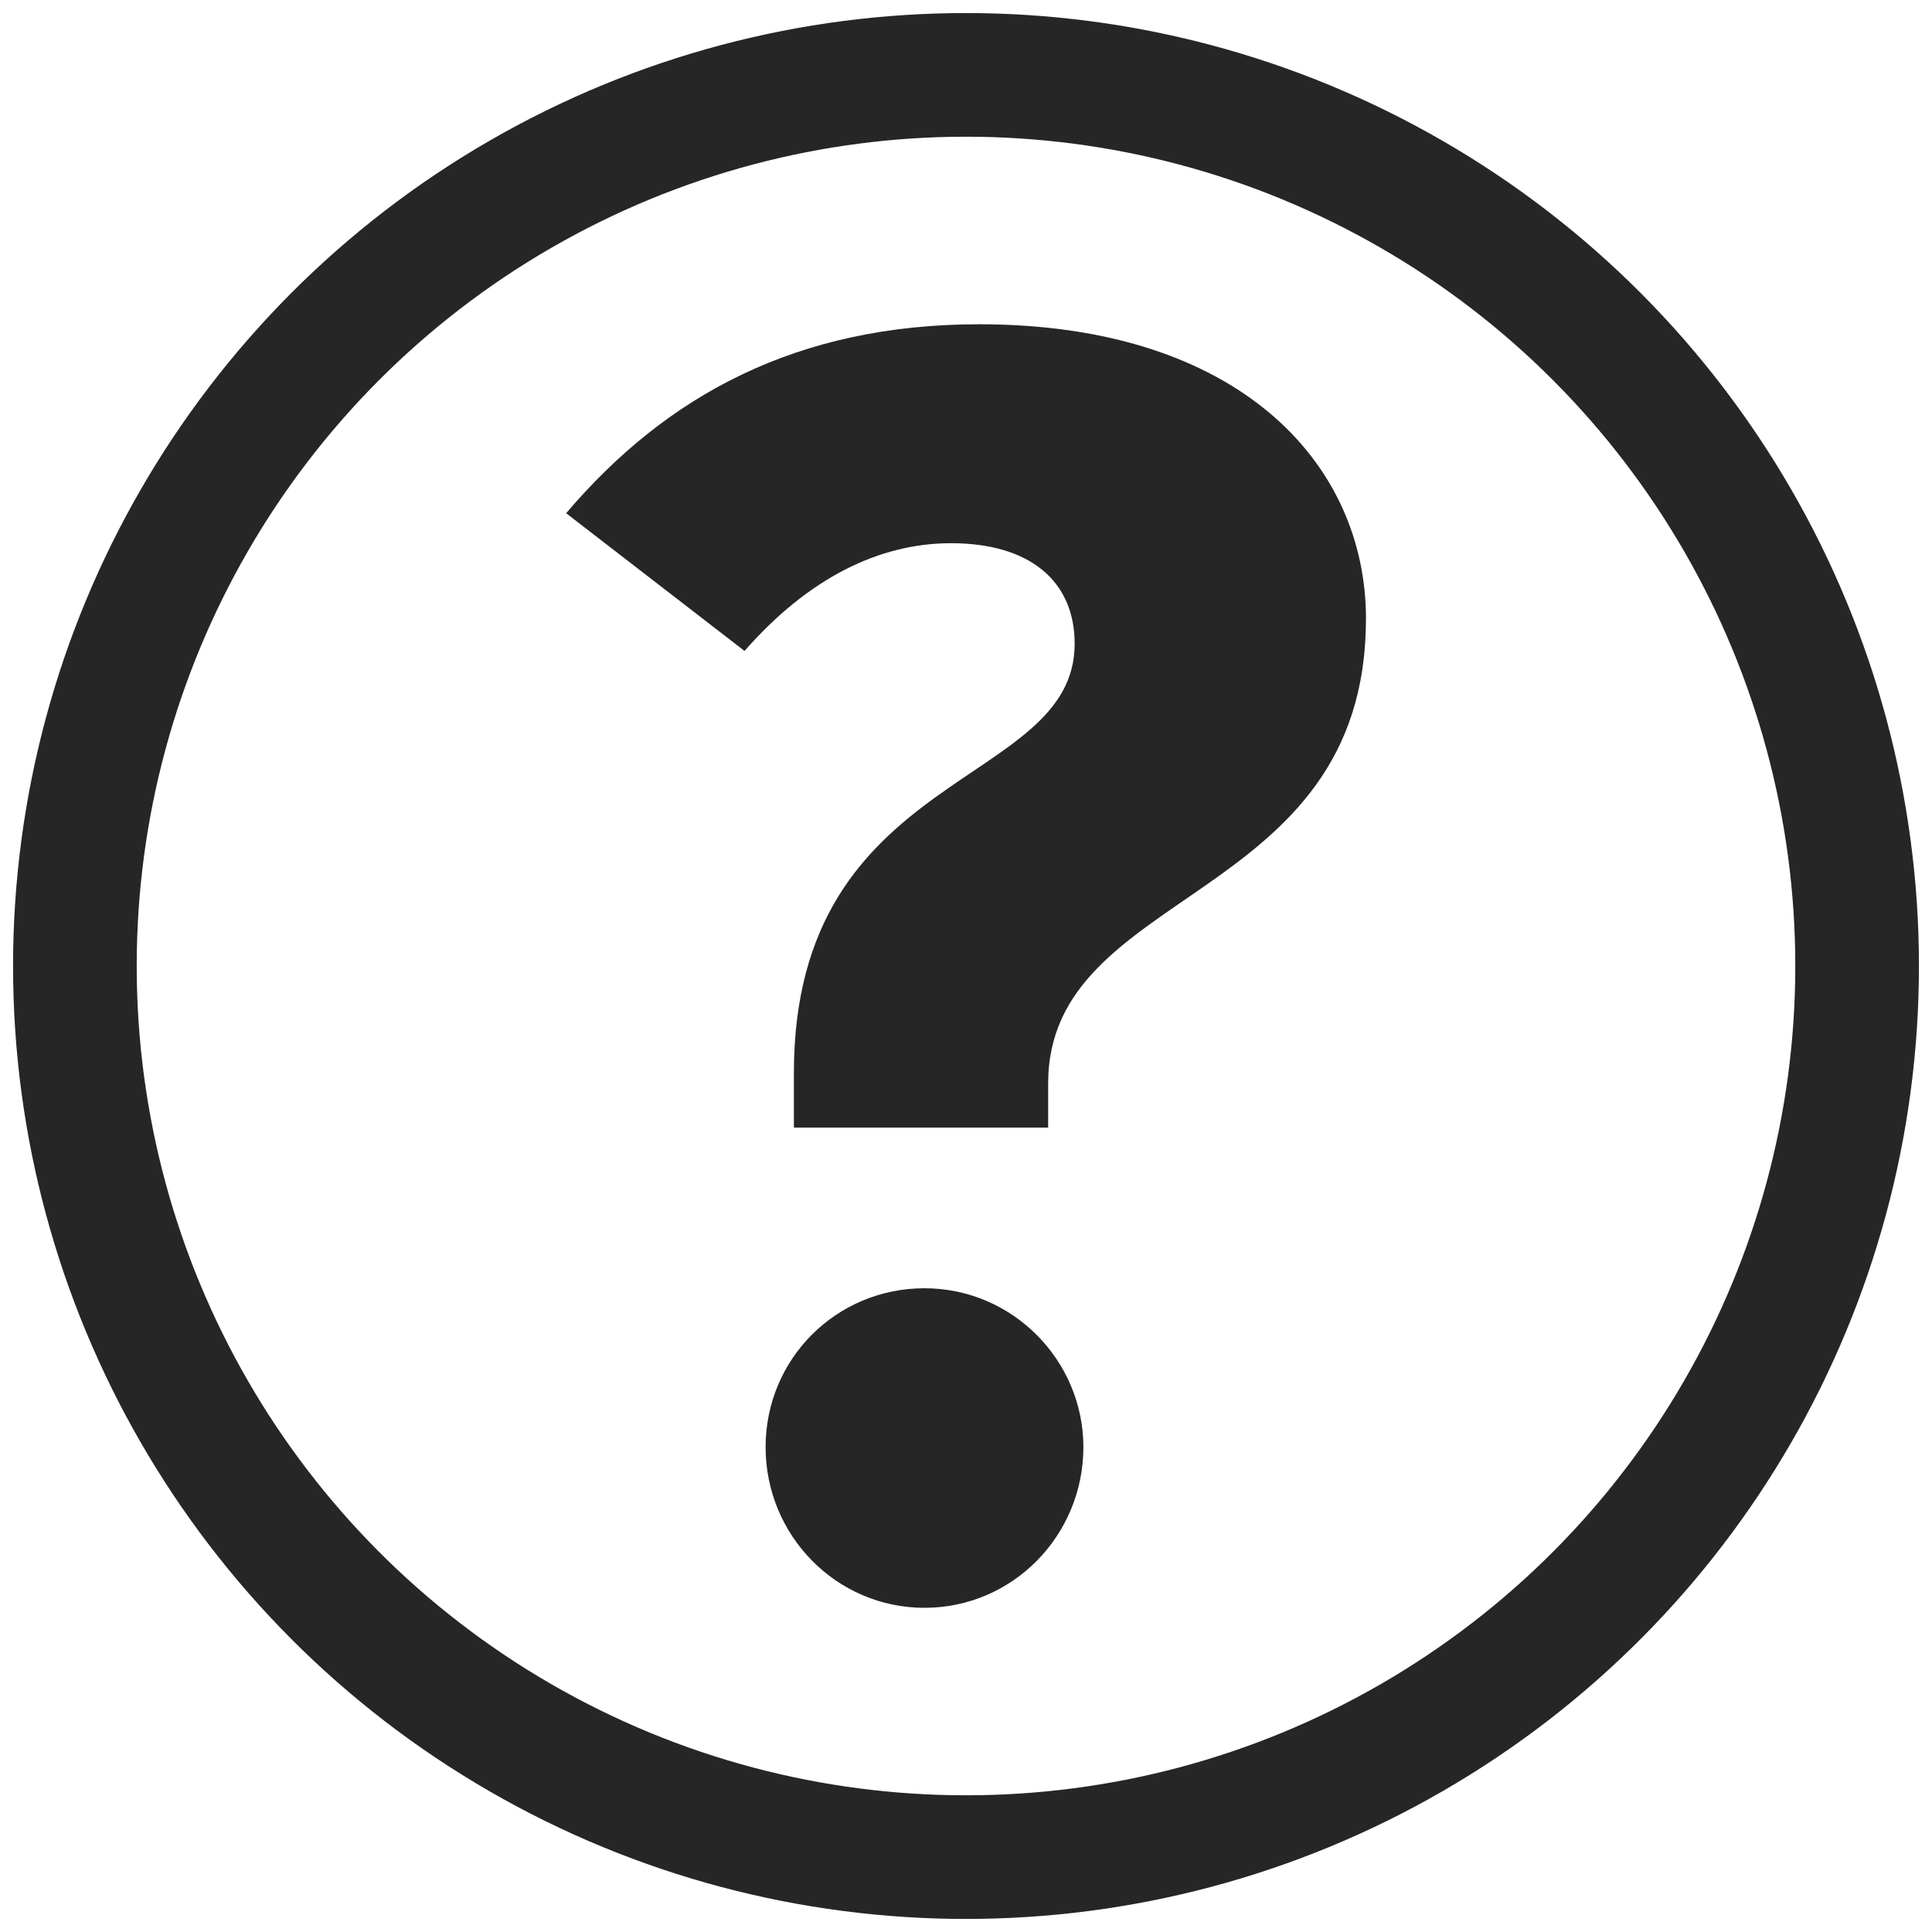 <?xml version="1.0" encoding="UTF-8"?>
<svg id="questionmark" xmlns="http://www.w3.org/2000/svg" viewBox="0 0 250 250">
  <defs>
    <style>
      .cls-1 {
        fill: #262626;
      }

      .cls-2 {
        fill: none;
        stroke: #262626;
        stroke-miterlimit: 10;
        stroke-width: 16px;
      }
    </style>
  </defs>
  <circle class="cls-2" cx="125" cy="125" r="115.31"/>
  <path class="cls-1" d="m176.75,80.11c0,37.01-41.12,34.5-41.12,60.09v5.71h-32.9v-7.08c0-39.53,36.33-36.78,36.33-55.52,0-8.23-5.94-13.02-15.99-13.02-9.37,0-18.51,4.57-26.73,13.94l-23.08-17.82c13.02-15.31,29.93-24.45,53.46-24.45,33.36,0,50.04,17.82,50.04,38.15Zm-36.56,107.15c0,11.42-9.14,20.79-20.56,20.79s-20.56-9.37-20.56-20.79,9.14-20.56,20.56-20.56,20.56,9.37,20.56,20.56Z"/>
</svg>